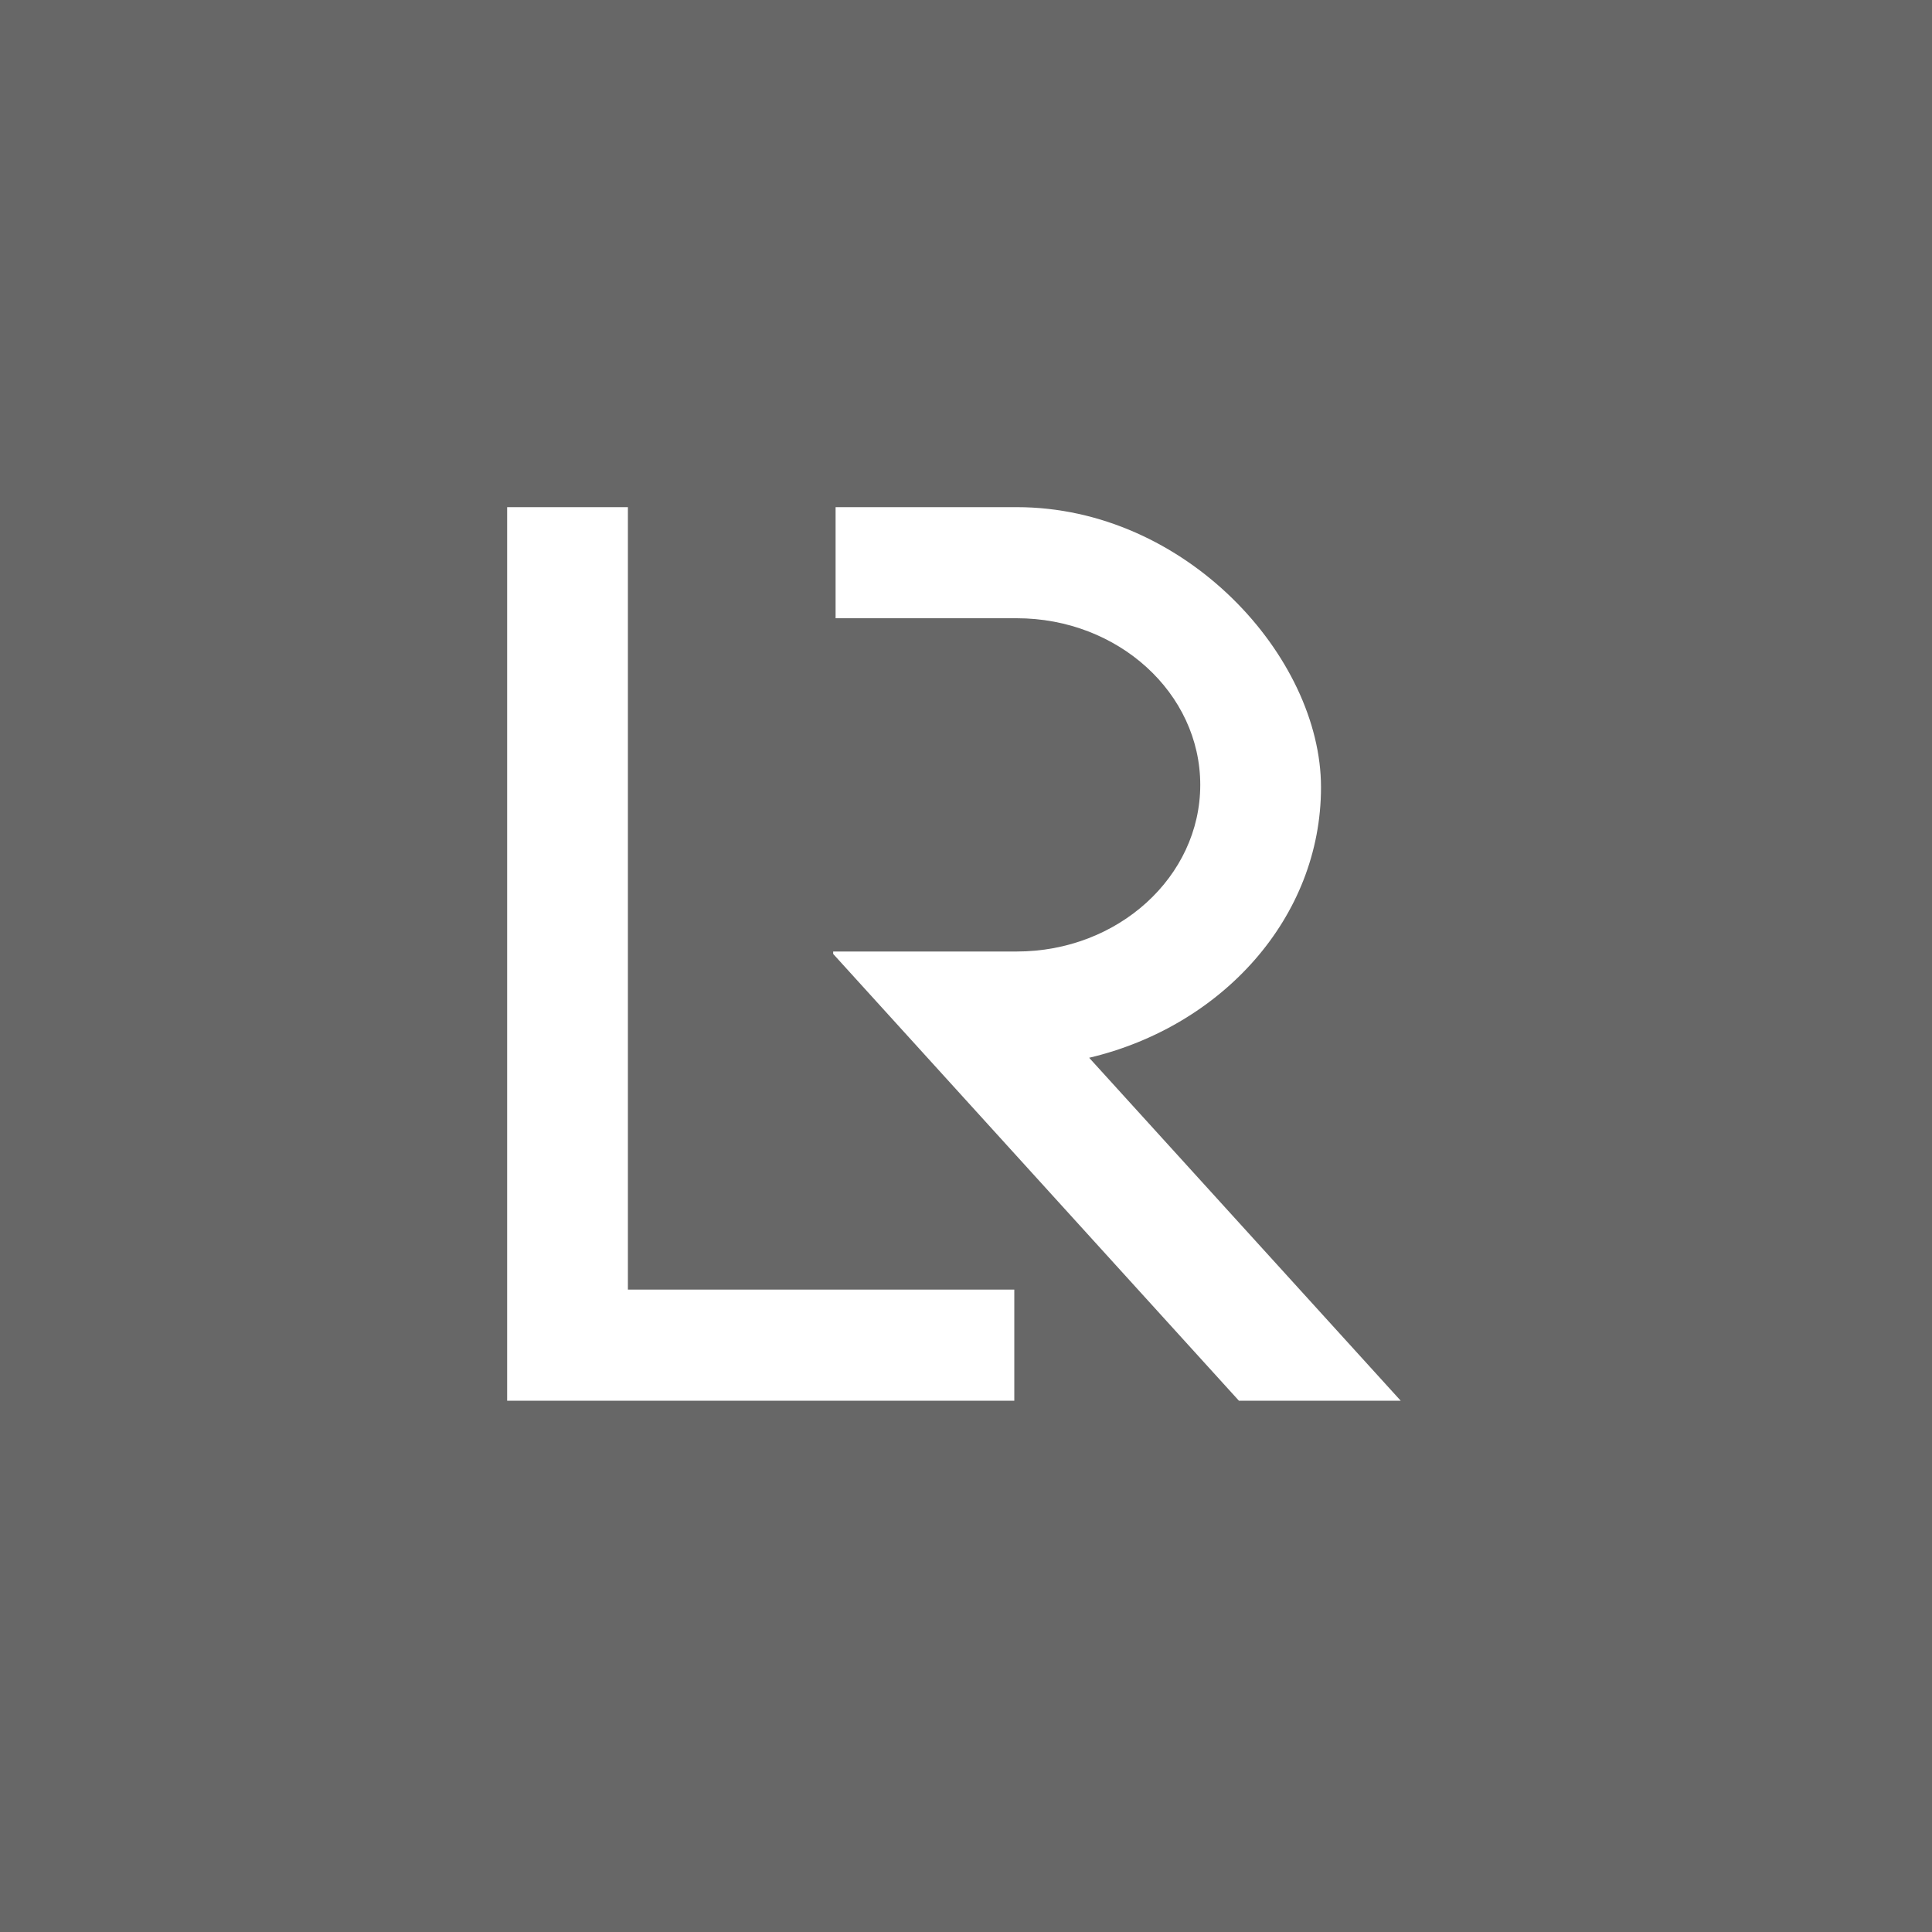 <svg xmlns="http://www.w3.org/2000/svg" id="Layer_1" data-name="Layer 1" viewBox="0 0 80 80"><defs><style>      .cls-1 {        fill: #676767;        fill-rule: evenodd;        stroke-width: 0px;      }    </style></defs><path class="cls-1" d="M80,0H0v80h80V0ZM21,21h5v32.4h16v4.6h-21V21ZM34.5,39.5l16.8,18.5h6.7l-12.9-14.2c5.5-1.3,9.6-5.8,9.6-11.2s-5.6-11.6-12.6-11.6h-7.5v4.6h7.5c4.2,0,7.6,3.1,7.6,6.9s-3.4,6.9-7.6,6.9h-7.6Z"></path></svg>